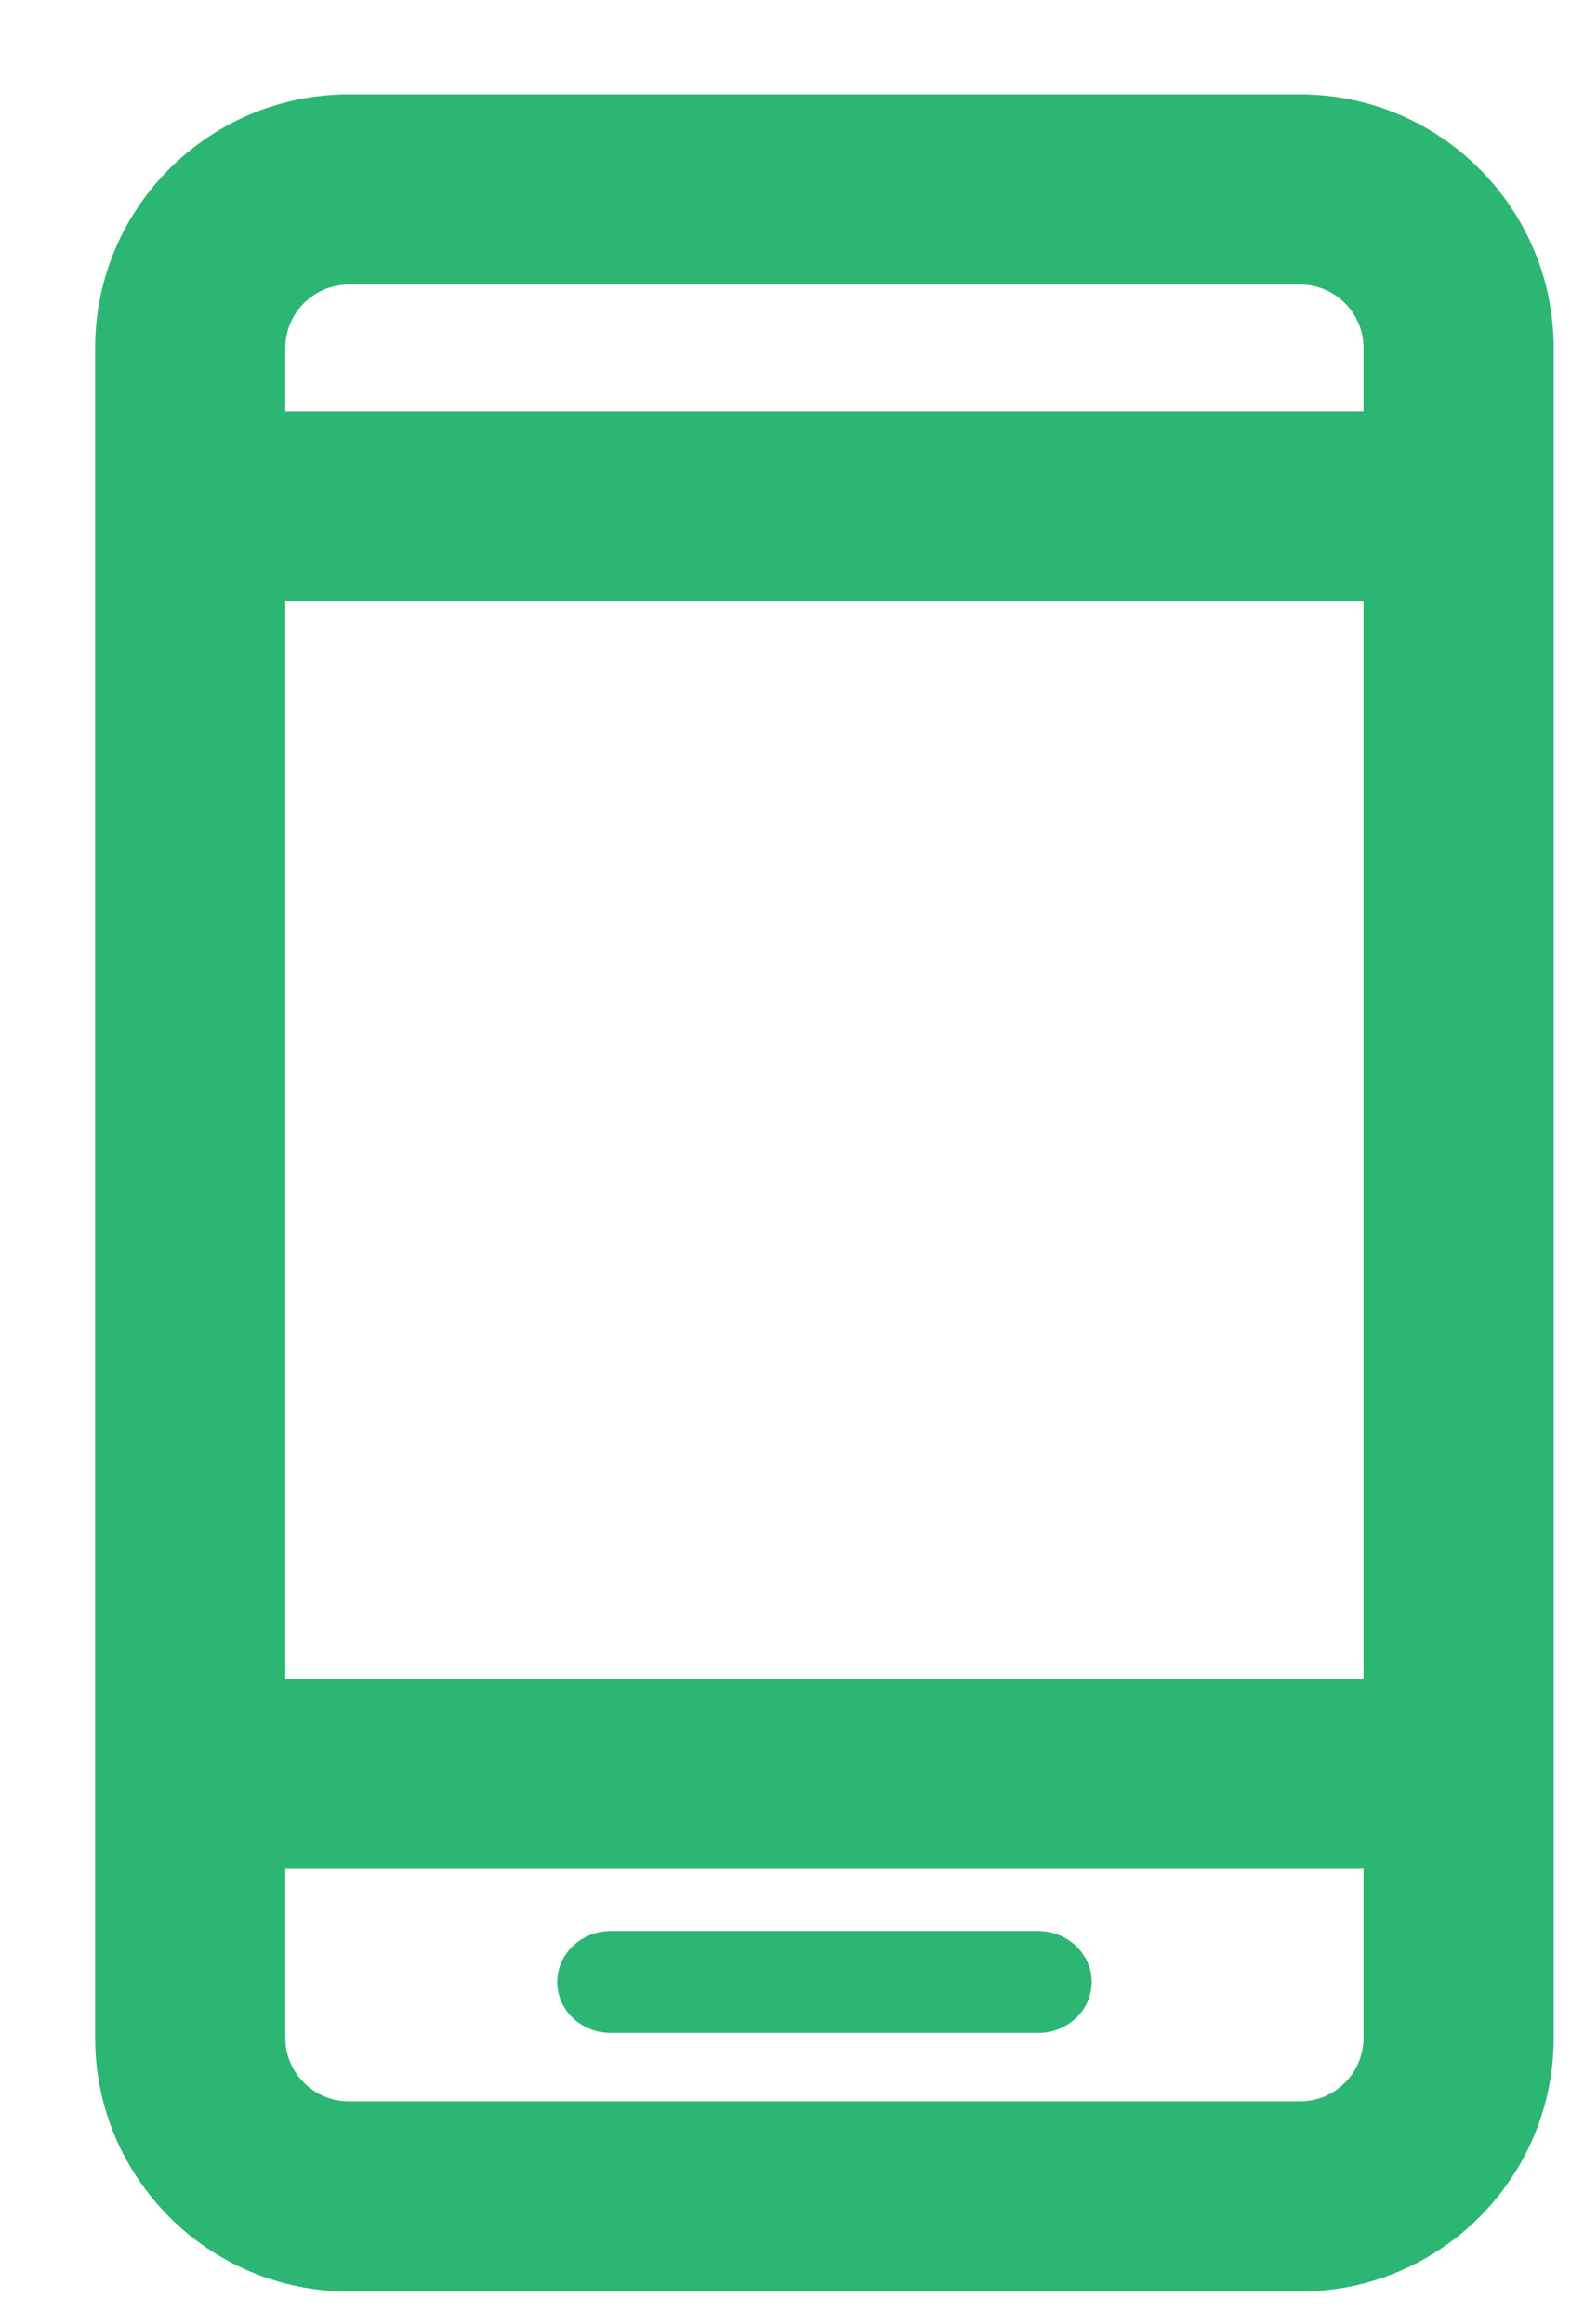 <svg width="15" height="22" viewBox="0 0 15 22" fill="none" xmlns="http://www.w3.org/2000/svg">
<path d="M12.312 1.294H3.303C2.199 1.294 1.301 2.191 1.301 3.294V19.294C1.301 20.397 2.199 21.294 3.303 21.294H12.312C13.415 21.294 14.313 20.397 14.313 19.294V3.294C14.313 2.191 13.415 1.294 12.312 1.294ZM2.302 5.294H13.312V16.294H2.302V5.294ZM3.303 2.294H12.312C12.863 2.294 13.312 2.742 13.312 3.294V4.294H2.302V3.294C2.302 2.742 2.751 2.294 3.303 2.294ZM12.312 20.294H3.303C2.751 20.294 2.302 19.845 2.302 19.294V17.294H13.312V19.294C13.312 19.845 12.863 20.294 12.312 20.294Z" fill="#2BB673" stroke="#2BB673" stroke-width="0.8"/>
<path d="M9.832 18.282H5.783C5.504 18.282 5.277 18.498 5.277 18.764C5.277 19.031 5.504 19.246 5.783 19.246H9.832C10.111 19.246 10.338 19.031 10.338 18.764C10.338 18.498 10.111 18.282 9.832 18.282Z" fill="#2BB673"/>
</svg>
